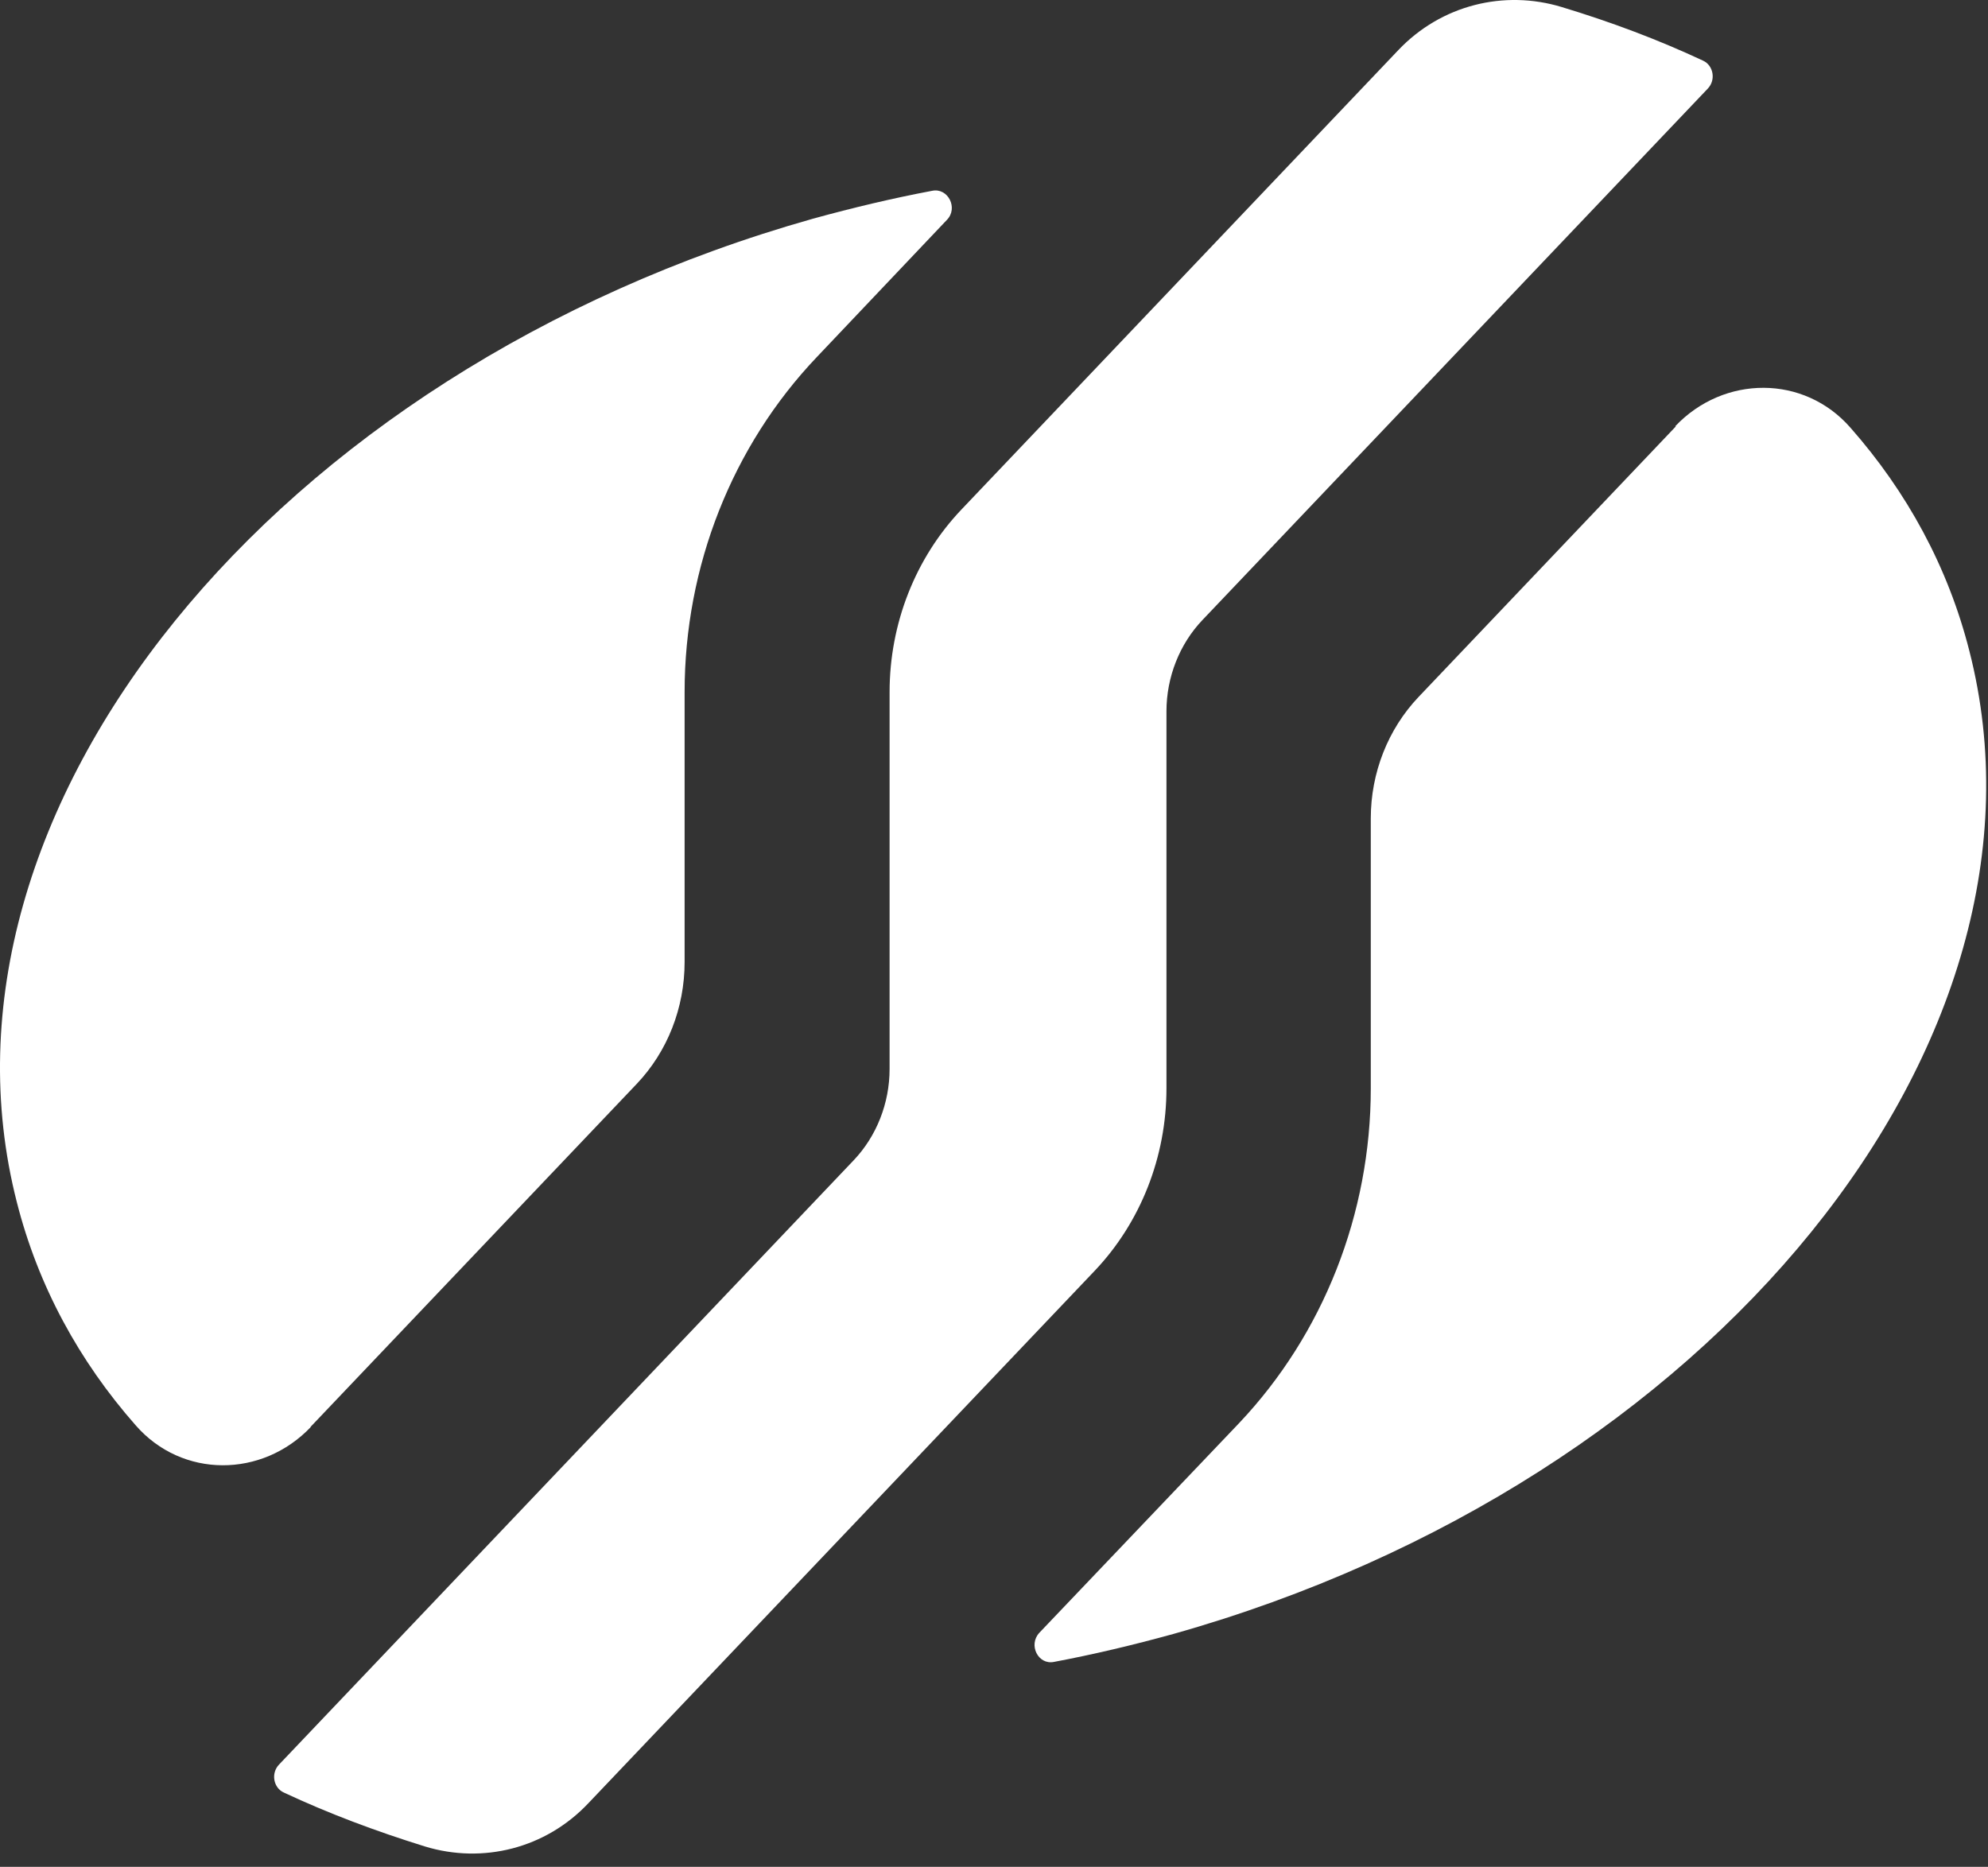 <svg xmlns="http://www.w3.org/2000/svg" width="115" height="108" viewBox="0 0 115 108" fill="none"><rect x="0" y="0" width="115" height="108" fill="#333333" stroke="none"/><path d="M17.96 82.551L36.833 62.704C38.608 60.837 39.603 58.311 39.603 55.648V40.034C39.603 32.773 42.352 25.808 47.243 20.664L54.775 12.721C55.446 12.038 54.84 10.854 53.931 11.036C51.637 11.469 49.342 12.015 47.027 12.652C15.818 21.461 -4.808 46.908 0.97 69.532C2.204 74.403 4.585 78.751 7.853 82.461C10.537 85.533 15.168 85.51 17.982 82.551" fill="white"></path><path d="M96.936 24.675L82.067 40.312C80.292 42.178 79.296 44.705 79.296 47.345V62.959C79.296 70.22 76.548 77.184 71.678 82.329L60.121 94.46C59.471 95.166 60.056 96.326 60.965 96.144C63.259 95.712 65.553 95.166 67.869 94.528C99.078 85.743 119.704 60.273 113.925 37.671C112.692 32.8 110.311 28.453 107.043 24.743C104.359 21.67 99.727 21.693 96.914 24.652" fill="white"></path><path d="M80.895 2.892L55.616 29.477C52.953 32.277 51.46 36.078 51.46 40.038V61.843C51.46 63.824 50.703 65.736 49.382 67.124L16.139 102.085C15.662 102.586 15.814 103.428 16.42 103.701C18.995 104.907 21.723 105.932 24.579 106.819C27.934 107.843 31.57 106.933 34.037 104.316L63.321 73.52C65.983 70.72 67.476 66.919 67.476 62.959V41.154C67.476 39.173 68.234 37.261 69.554 35.873L98.793 5.123C99.27 4.622 99.118 3.78 98.512 3.507C95.937 2.301 93.21 1.276 90.353 0.411C86.998 -0.613 83.362 0.298 80.895 2.892Z" fill="white"></path></svg>